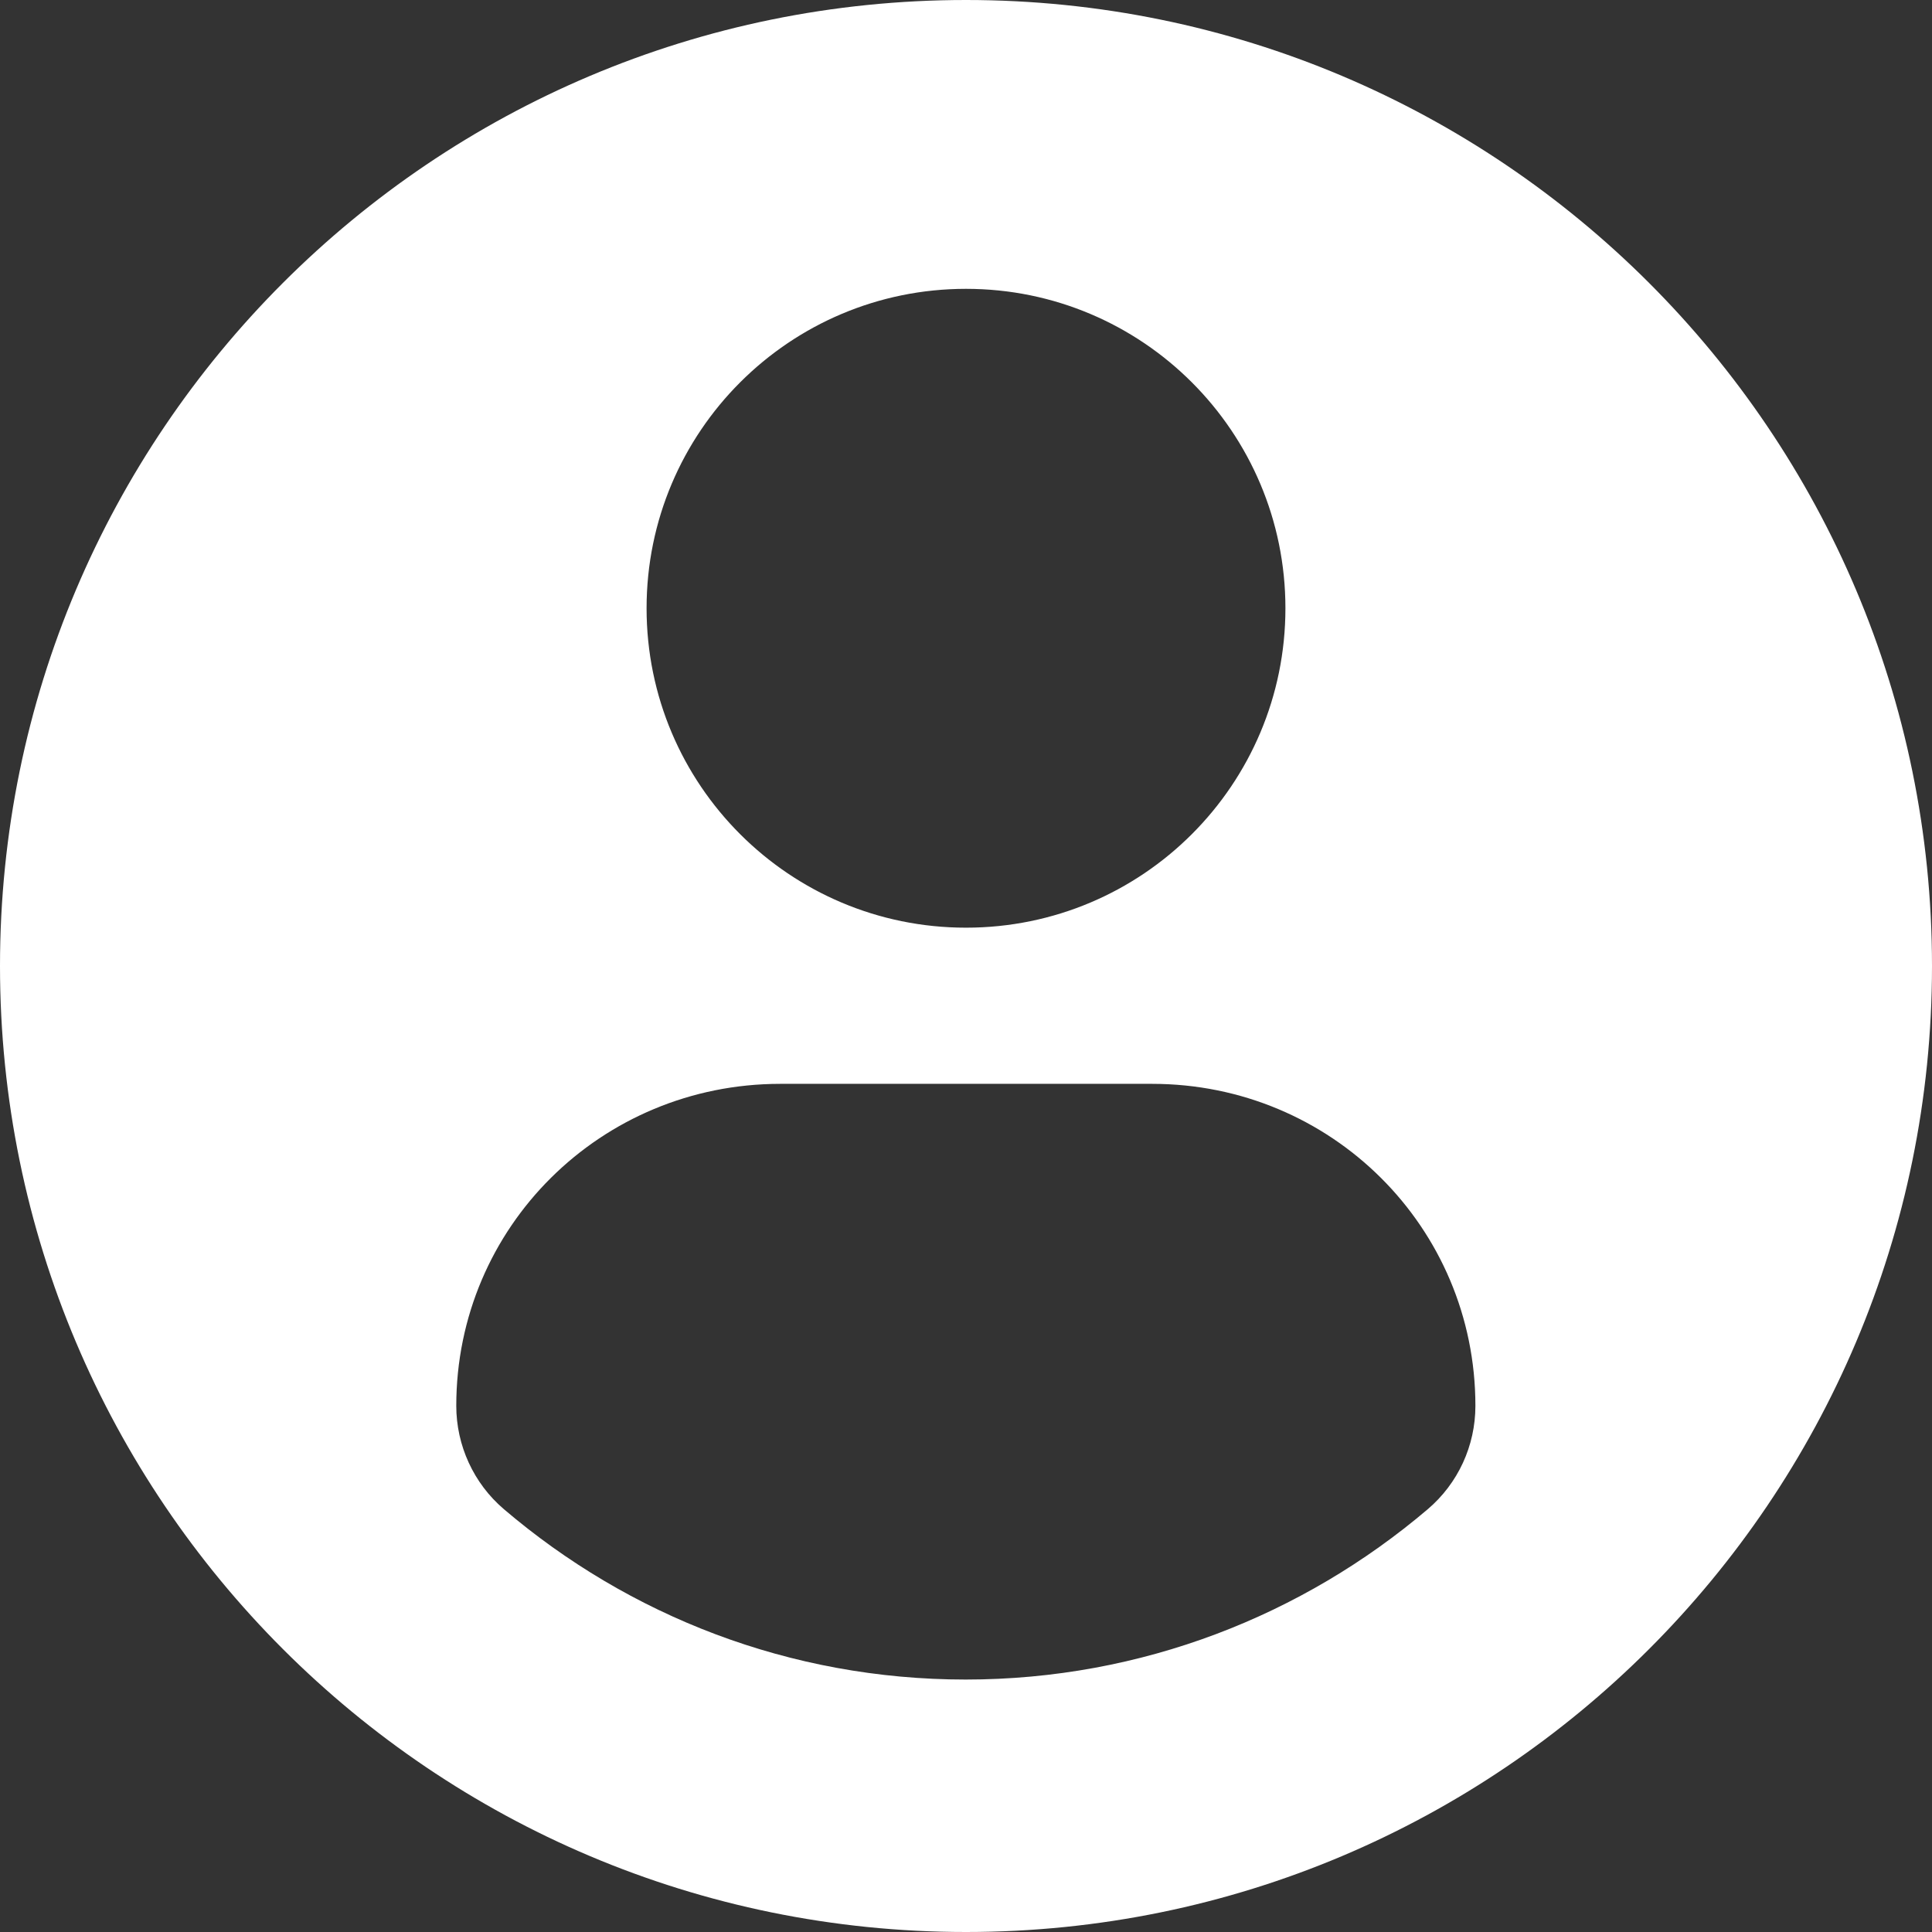 <svg xmlns="http://www.w3.org/2000/svg" xmlns:xlink="http://www.w3.org/1999/xlink" id="Layer_1" x="0px" y="0px" viewBox="0 0 60 60" style="enable-background:new 0 0 60 60;" xml:space="preserve"><rect x="0" y="0" width="60" height="60" fill="#333333" stroke="none"/><style type="text/css">	.st0{fill:url(#SVGID_1_);}	.st1{fill-rule:evenodd;clip-rule:evenodd;fill:url(#SVGID_00000012466017838018661680000010304092009465894832_);}	.st2{fill-rule:evenodd;clip-rule:evenodd;fill:url(#SVGID_00000016050866357464847730000017401660522872669844_);}	.st3{fill-rule:evenodd;clip-rule:evenodd;fill:url(#SVGID_00000134946185565828718720000000454240834061930392_);}	.st4{fill-rule:evenodd;clip-rule:evenodd;fill:url(#SVGID_00000084528702318426401130000018300180570694987420_);}	.st5{fill:url(#SVGID_00000016034969299460249190000002283970207856453039_);}	.st6{fill:url(#SVGID_00000137830019869317433890000001242753349571048857_);}	.st7{fill:url(#SVGID_00000069383040201068770730000011377321470226813874_);}	.st8{fill:url(#SVGID_00000121265313133929596910000016578623079864310460_);}	.st9{fill:url(#SVGID_00000173138389480195801600000008611179788321916295_);}	.st10{fill:url(#SVGID_00000080183728222519066150000008094794773121166470_);}	.st11{fill:url(#SVGID_00000027562970325855392540000002838803228717760900_);}	.st12{fill:url(#SVGID_00000151501589841457387080000010650868736410939558_);}	.st13{fill:url(#SVGID_00000034774663397573048840000002837630591214552979_);}	.st14{fill:url(#SVGID_00000008847908946466671010000009581928045805784220_);}	.st15{fill:url(#SVGID_00000015330687455322894260000018394940226293197502_);}	.st16{fill:url(#SVGID_00000154427406323878914700000004757377281004319666_);}	.st17{fill:url(#SVGID_00000175291761857794324170000009816669857103862179_);}	.st18{fill:url(#SVGID_00000072282313759795543460000002191107083222158226_);}	.st19{fill:url(#SVGID_00000065778960929033030920000015884828461735513485_);}	.st20{fill:url(#SVGID_00000046324964027682258800000016350682999221168306_);}	.st21{fill:url(#SVGID_00000086688769792392093530000000156518275946997912_);}	.st22{fill:url(#SVGID_00000153680866914052056670000013065029076080899480_);}	.st23{fill:url(#SVGID_00000106834814982216756620000004108904135704431791_);}	.st24{fill:url(#SVGID_00000108987588366766530990000007281708876375622319_);}	.st25{fill:url(#SVGID_00000161609222940338138720000013467810132189155757_);}	.st26{fill:url(#SVGID_00000024716937417889761870000004523915608442783130_);}	.st27{fill:url(#SVGID_00000026157650590923795970000017291464218702563238_);}	.st28{fill:url(#SVGID_00000043453655969964937320000000598502979224634043_);}	.st29{fill:url(#SVGID_00000083063734931157723510000011326460367927744929_);}	.st30{fill:url(#SVGID_00000016069134688358323450000002506456785714689420_);}	.st31{fill:url(#SVGID_00000139990374716527471660000005213012332849149060_);}	.st32{fill:url(#SVGID_00000023974239935729319870000017876117476737974963_);}	.st33{fill:url(#SVGID_00000075141586386744971880000000878788917192508839_);}	.st34{fill:url(#SVGID_00000128485225817392713070000016749474310213113499_);}	.st35{fill:url(#SVGID_00000142857280681051455430000018006906734607533986_);}	.st36{fill:url(#SVGID_00000048488032130906028610000014232181465103057065_);}	.st37{fill:#FFFFFF;}</style><linearGradient id="SVGID_1_" gradientUnits="userSpaceOnUse" x1="-311.647" y1="171.294" x2="-311.647" y2="230.928">	<stop offset="0" style="stop-color:#DCB66C"></stop>	<stop offset="0.04" style="stop-color:#D9AC5A"></stop>	<stop offset="0.092" style="stop-color:#D5A248"></stop>	<stop offset="0.13" style="stop-color:#D49E42"></stop>	<stop offset="0.232" style="stop-color:#DCAD55"></stop>	<stop offset="0.587" style="stop-color:#F5DE93"></stop>	<stop offset="0.755" style="stop-color:#FFF1AB"></stop>	<stop offset="0.819" style="stop-color:#FEEFA7"></stop>	<stop offset="0.877" style="stop-color:#FBE99C"></stop>	<stop offset="0.932" style="stop-color:#F5DF8A"></stop>	<stop offset="0.986" style="stop-color:#EDD170"></stop>	<stop offset="1" style="stop-color:#EBCC68"></stop></linearGradient><path class="st0" d="M-281.65,191.07v33.19c0,3.68-2.99,6.66-6.67,6.67h-11.11c-2.45,0-4.44-1.99-4.44-4.44v-12.22 c0-1.23-0.99-2.22-2.22-2.22h-11.11c-1.23,0-2.22,0.99-2.22,2.22v12.22c0,2.45-1.99,4.44-4.44,4.44h-11.11 c-3.68,0-6.66-2.99-6.67-6.67v-33.19c0-1.56,0.82-3.01,2.16-3.81l25.56-15.33c1.41-0.84,3.17-0.84,4.57,0l25.56,15.33 C-282.47,188.07-281.65,189.51-281.65,191.07z"></path><g>			<linearGradient id="SVGID_00000139991437823011549920000011075675568010749858_" gradientUnits="userSpaceOnUse" x1="-223.478" y1="176.635" x2="-223.478" y2="230.928">		<stop offset="0" style="stop-color:#DCB66C"></stop>		<stop offset="0.04" style="stop-color:#D9AC5A"></stop>		<stop offset="0.092" style="stop-color:#D5A248"></stop>		<stop offset="0.13" style="stop-color:#D49E42"></stop>		<stop offset="0.232" style="stop-color:#DCAD55"></stop>		<stop offset="0.587" style="stop-color:#F5DE93"></stop>		<stop offset="0.755" style="stop-color:#FFF1AB"></stop>		<stop offset="0.819" style="stop-color:#FEEFA7"></stop>		<stop offset="0.877" style="stop-color:#FBE99C"></stop>		<stop offset="0.932" style="stop-color:#F5DF8A"></stop>		<stop offset="0.986" style="stop-color:#EDD170"></stop>		<stop offset="1" style="stop-color:#EBCC68"></stop>	</linearGradient>	<path style="fill-rule:evenodd;clip-rule:evenodd;fill:url(#SVGID_00000139991437823011549920000011075675568010749858_);" d="  M-207.63,180.26L-207.63,180.26c-0.43-1.59-1.62-2.85-3.18-3.37c-1.56-0.52-3.27-0.22-4.57,0.8c-6.47,5.09-18.95,14.89-20.91,16.44  c-1.02,0.27-4.29,1.15-7.04,1.89c-1.53,0.41-2.84,1.41-3.63,2.78c-0.79,1.37-1.01,3.01-0.6,4.54c0.64,2.39,1.44,5.38,2.08,7.78  c0.41,1.53,1.41,2.84,2.78,3.63c1.37,0.79,3,1.01,4.54,0.6c0.1-0.03,0.19-0.05,0.29-0.08c1.09,2.74,3.58,9,5.02,12.6  c0.92,2.3,3.4,3.55,5.79,2.91c2.68-0.72,4.27-3.47,3.55-6.15l-0.89-3.31c2.57-1.11,4.3-3.53,4.58-6.24  c5.19,0.74,11.02,1.58,15.02,2.16c1.63,0.23,3.26-0.37,4.35-1.6c1.09-1.23,1.49-2.92,1.07-4.51  C-201.44,203.34-205.54,188.03-207.63,180.26z M-225.25,218.1l-1.06-3.96l3.27,0.47C-223.14,216.05-223.97,217.37-225.25,218.1z"></path>			<linearGradient id="SVGID_00000002343533164785140320000001056939811690771628_" gradientUnits="userSpaceOnUse" x1="-193.392" y1="191.072" x2="-193.392" y2="196.024">		<stop offset="0" style="stop-color:#DCB66C"></stop>		<stop offset="0.04" style="stop-color:#D9AC5A"></stop>		<stop offset="0.092" style="stop-color:#D5A248"></stop>		<stop offset="0.13" style="stop-color:#D49E42"></stop>		<stop offset="0.232" style="stop-color:#DCAD55"></stop>		<stop offset="0.587" style="stop-color:#F5DE93"></stop>		<stop offset="0.755" style="stop-color:#FFF1AB"></stop>		<stop offset="0.819" style="stop-color:#FEEFA7"></stop>		<stop offset="0.877" style="stop-color:#FBE99C"></stop>		<stop offset="0.932" style="stop-color:#F5DF8A"></stop>		<stop offset="0.986" style="stop-color:#EDD170"></stop>		<stop offset="1" style="stop-color:#EBCC68"></stop>	</linearGradient>	<path style="fill-rule:evenodd;clip-rule:evenodd;fill:url(#SVGID_00000002343533164785140320000001056939811690771628_);" d="  M-196.12,195.97l6.3-1.69c0.87-0.23,1.39-1.13,1.15-2c-0.23-0.87-1.13-1.38-2-1.15l-6.31,1.69c-0.87,0.23-1.38,1.13-1.15,2  C-197.89,195.69-196.99,196.2-196.12,195.97z"></path>			<linearGradient id="SVGID_00000018945411488052837070000003571041034544503187_" gradientUnits="userSpaceOnUse" x1="-198.65" y1="178.965" x2="-198.65" y2="186.108">		<stop offset="0" style="stop-color:#DCB66C"></stop>		<stop offset="0.04" style="stop-color:#D9AC5A"></stop>		<stop offset="0.092" style="stop-color:#D5A248"></stop>		<stop offset="0.13" style="stop-color:#D49E42"></stop>		<stop offset="0.232" style="stop-color:#DCAD55"></stop>		<stop offset="0.587" style="stop-color:#F5DE93"></stop>		<stop offset="0.755" style="stop-color:#FFF1AB"></stop>		<stop offset="0.819" style="stop-color:#FEEFA7"></stop>		<stop offset="0.877" style="stop-color:#FBE99C"></stop>		<stop offset="0.932" style="stop-color:#F5DF8A"></stop>		<stop offset="0.986" style="stop-color:#EDD170"></stop>		<stop offset="1" style="stop-color:#EBCC68"></stop>	</linearGradient>	<path style="fill-rule:evenodd;clip-rule:evenodd;fill:url(#SVGID_00000018945411488052837070000003571041034544503187_);" d="  M-200.31,185.79l5.25-3.88c0.72-0.53,0.88-1.56,0.34-2.28c-0.53-0.72-1.56-0.88-2.28-0.34l0,0l-5.25,3.88  c-0.72,0.53-0.88,1.56-0.34,2.28C-202.05,186.17-201.03,186.32-200.31,185.79z"></path>			<linearGradient id="SVGID_00000155865352382162334440000009942190858813060014_" gradientUnits="userSpaceOnUse" x1="-192.632" y1="203.665" x2="-192.632" y2="207.767">		<stop offset="0" style="stop-color:#DCB66C"></stop>		<stop offset="0.04" style="stop-color:#D9AC5A"></stop>		<stop offset="0.092" style="stop-color:#D5A248"></stop>		<stop offset="0.13" style="stop-color:#D49E42"></stop>		<stop offset="0.232" style="stop-color:#DCAD55"></stop>		<stop offset="0.587" style="stop-color:#F5DE93"></stop>		<stop offset="0.755" style="stop-color:#FFF1AB"></stop>		<stop offset="0.819" style="stop-color:#FEEFA7"></stop>		<stop offset="0.877" style="stop-color:#FBE99C"></stop>		<stop offset="0.932" style="stop-color:#F5DF8A"></stop>		<stop offset="0.986" style="stop-color:#EDD170"></stop>		<stop offset="1" style="stop-color:#EBCC68"></stop>	</linearGradient>	<path style="fill-rule:evenodd;clip-rule:evenodd;fill:url(#SVGID_00000155865352382162334440000009942190858813060014_);" d="  M-189.19,204.52L-189.19,204.52l-6.47-0.84c-0.89-0.12-1.71,0.52-1.83,1.41c-0.12,0.89,0.52,1.71,1.41,1.83l6.47,0.84  c0.89,0.12,1.71-0.52,1.83-1.41C-187.66,205.45-188.29,204.63-189.19,204.52z"></path></g><g>	<g>					<linearGradient id="SVGID_00000049202606665390520030000013226265043855805577_" gradientUnits="userSpaceOnUse" x1="-133.79" y1="171.111" x2="-133.79" y2="231.111">			<stop offset="0" style="stop-color:#DCB66C"></stop>			<stop offset="0.04" style="stop-color:#D9AC5A"></stop>			<stop offset="0.092" style="stop-color:#D5A248"></stop>			<stop offset="0.13" style="stop-color:#D49E42"></stop>			<stop offset="0.232" style="stop-color:#DCAD55"></stop>			<stop offset="0.587" style="stop-color:#F5DE93"></stop>			<stop offset="0.755" style="stop-color:#FFF1AB"></stop>			<stop offset="0.819" style="stop-color:#FEEFA7"></stop>			<stop offset="0.877" style="stop-color:#FBE99C"></stop>			<stop offset="0.932" style="stop-color:#F5DF8A"></stop>			<stop offset="0.986" style="stop-color:#EDD170"></stop>			<stop offset="1" style="stop-color:#EBCC68"></stop>		</linearGradient>		<path style="fill:url(#SVGID_00000049202606665390520030000013226265043855805577_);" d="M-133.79,171.11c-16.54,0-30,13.46-30,30   s13.46,30,30,30s30-13.46,30-30S-117.25,171.11-133.79,171.11z M-131.89,180.86l7.71-4.15c4.27,1.69,8,4.46,10.83,7.99l-1.84,8.48   l-5.88,2.88l-10.83-7.89V180.86z M-143.35,176.69l7.71,4.16v7.33l-10.82,7.89l-5.91-2.89l-1.84-8.54   C-151.36,181.12-147.62,178.37-143.35,176.69z M-155.43,215.94c-2.45-3.56-4.04-7.75-4.48-12.28l6.35-6.9l5.79,2.83l4.36,12.39   l-3.69,4.42L-155.43,215.94z M-127.1,226.46c-2.14,0.57-4.37,0.9-6.69,0.9c-2.8,0-5.49-0.45-8.02-1.26l-2.36-7.34l3.76-4.52h13.25   l3.69,4.37L-127.1,226.46z M-120.54,216.27l-3.63-4.29l4.42-12.38l5.76-2.82l6.31,6.89c-0.38,3.9-1.64,7.55-3.54,10.77   L-120.54,216.27z"></path>	</g></g><g>			<linearGradient id="SVGID_00000154421740668181543830000008394587102132360366_" gradientUnits="userSpaceOnUse" x1="-49.618" y1="204.862" x2="-49.618" y2="231.111">		<stop offset="0" style="stop-color:#DCB66C"></stop>		<stop offset="0.04" style="stop-color:#D9AC5A"></stop>		<stop offset="0.092" style="stop-color:#D5A248"></stop>		<stop offset="0.13" style="stop-color:#D49E42"></stop>		<stop offset="0.232" style="stop-color:#DCAD55"></stop>		<stop offset="0.587" style="stop-color:#F5DE93"></stop>		<stop offset="0.755" style="stop-color:#FFF1AB"></stop>		<stop offset="0.819" style="stop-color:#FEEFA7"></stop>		<stop offset="0.877" style="stop-color:#FBE99C"></stop>		<stop offset="0.932" style="stop-color:#F5DF8A"></stop>		<stop offset="0.986" style="stop-color:#EDD170"></stop>		<stop offset="1" style="stop-color:#EBCC68"></stop>	</linearGradient>	<path style="fill:url(#SVGID_00000154421740668181543830000008394587102132360366_);" d="M-48.52,205.43  c-0.7-0.77-1.92-0.76-2.62,0.03l-10,11.37c-0.58,0.66-0.58,1.66,0,2.32l10,11.37c0.69,0.78,1.91,0.8,2.62,0.03l10.4-11.37  c0.61-0.67,0.61-1.7,0-2.37L-48.52,205.43z"></path>			<linearGradient id="SVGID_00000176745488550593290260000013987215722455535250_" gradientUnits="userSpaceOnUse" x1="-49.816" y1="171.111" x2="-49.816" y2="193.084">		<stop offset="0" style="stop-color:#DCB66C"></stop>		<stop offset="0.04" style="stop-color:#D9AC5A"></stop>		<stop offset="0.092" style="stop-color:#D5A248"></stop>		<stop offset="0.13" style="stop-color:#D49E42"></stop>		<stop offset="0.232" style="stop-color:#DCAD55"></stop>		<stop offset="0.587" style="stop-color:#F5DE93"></stop>		<stop offset="0.755" style="stop-color:#FFF1AB"></stop>		<stop offset="0.819" style="stop-color:#FEEFA7"></stop>		<stop offset="0.877" style="stop-color:#FBE99C"></stop>		<stop offset="0.932" style="stop-color:#F5DF8A"></stop>		<stop offset="0.986" style="stop-color:#EDD170"></stop>		<stop offset="1" style="stop-color:#EBCC68"></stop>	</linearGradient>	<path style="fill:url(#SVGID_00000176745488550593290260000013987215722455535250_);" d="M-55.09,171.11  c-4.07,0-7.03,3.4-7.03,7.54c0,5.25,4.85,8.49,11.15,14c0.66,0.58,1.65,0.58,2.32,0c6.3-5.51,11.15-8.75,11.15-14  c0-4.14-2.96-7.54-7.03-7.54c-2.08,0-3.89,0.91-5.27,2.65C-51.2,172.02-53.01,171.11-55.09,171.11L-55.09,171.11z"></path>			<linearGradient id="SVGID_00000106106665208058124920000003880845629572764811_" gradientUnits="userSpaceOnUse" x1="-67.511" y1="185.642" x2="-67.511" y2="213.767">		<stop offset="0" style="stop-color:#DCB66C"></stop>		<stop offset="0.04" style="stop-color:#D9AC5A"></stop>		<stop offset="0.092" style="stop-color:#D5A248"></stop>		<stop offset="0.13" style="stop-color:#D49E42"></stop>		<stop offset="0.232" style="stop-color:#DCAD55"></stop>		<stop offset="0.587" style="stop-color:#F5DE93"></stop>		<stop offset="0.755" style="stop-color:#FFF1AB"></stop>		<stop offset="0.819" style="stop-color:#FEEFA7"></stop>		<stop offset="0.877" style="stop-color:#FBE99C"></stop>		<stop offset="0.932" style="stop-color:#F5DF8A"></stop>		<stop offset="0.986" style="stop-color:#EDD170"></stop>		<stop offset="1" style="stop-color:#EBCC68"></stop>	</linearGradient>	<path style="fill:url(#SVGID_00000106106665208058124920000003880845629572764811_);" d="M-62.24,206.74  c3.88,0,7.03-3.15,7.03-7.03c0-3.27-2.25-6.03-5.28-6.81c0.14-3.91-3.02-7.25-7.03-7.25c-4,0-7.17,3.35-7.03,7.25  c-3.03,0.78-5.28,3.54-5.28,6.81c0,3.88,3.15,7.03,7.03,7.03c1.28,0,2.48-0.35,3.52-0.95v4.46h-1.76c-0.97,0-1.76,0.79-1.76,1.76  s0.79,1.76,1.76,1.76H-64c0.97,0,1.76-0.79,1.76-1.76s-0.79-1.76-1.76-1.76h-1.76v-4.46C-64.72,206.39-63.52,206.74-62.24,206.74z"></path>			<linearGradient id="SVGID_00000083085196458789773470000017821593607866597044_" gradientUnits="userSpaceOnUse" x1="-32.121" y1="185.203" x2="-32.121" y2="213.767">		<stop offset="0" style="stop-color:#DCB66C"></stop>		<stop offset="0.04" style="stop-color:#D9AC5A"></stop>		<stop offset="0.092" style="stop-color:#D5A248"></stop>		<stop offset="0.13" style="stop-color:#D49E42"></stop>		<stop offset="0.232" style="stop-color:#DCAD55"></stop>		<stop offset="0.587" style="stop-color:#F5DE93"></stop>		<stop offset="0.755" style="stop-color:#FFF1AB"></stop>		<stop offset="0.819" style="stop-color:#FEEFA7"></stop>		<stop offset="0.877" style="stop-color:#FBE99C"></stop>		<stop offset="0.932" style="stop-color:#F5DF8A"></stop>		<stop offset="0.986" style="stop-color:#EDD170"></stop>		<stop offset="1" style="stop-color:#EBCC68"></stop>	</linearGradient>	<path style="fill:url(#SVGID_00000083085196458789773470000017821593607866597044_);" d="M-30.96,185.64  c-0.66-0.58-1.65-0.58-2.32,0c-6.3,5.51-11.15,8.75-11.15,14c0,4.14,2.96,7.54,7.03,7.54c1.29,0,2.47-0.35,3.52-1.03v4.11h-1.76  c-0.97,0-1.76,0.79-1.76,1.76s0.79,1.76,1.76,1.76h7.03c0.97,0,1.76-0.79,1.76-1.76s-0.79-1.76-1.76-1.76h-1.76v-4.11  c1.04,0.68,2.23,1.03,3.52,1.03c4.07,0,7.03-3.4,7.03-7.54C-19.82,194.39-24.66,191.15-30.96,185.64L-30.96,185.64z"></path></g><g>			<linearGradient id="SVGID_00000007429801413467359080000002634851591582864549_" gradientUnits="userSpaceOnUse" x1="39.256" y1="172.634" x2="39.256" y2="229.588">		<stop offset="0" style="stop-color:#DCB66C"></stop>		<stop offset="0.04" style="stop-color:#D9AC5A"></stop>		<stop offset="0.092" style="stop-color:#D5A248"></stop>		<stop offset="0.13" style="stop-color:#D49E42"></stop>		<stop offset="0.232" style="stop-color:#DCAD55"></stop>		<stop offset="0.587" style="stop-color:#F5DE93"></stop>		<stop offset="0.755" style="stop-color:#FFF1AB"></stop>		<stop offset="0.819" style="stop-color:#FEEFA7"></stop>		<stop offset="0.877" style="stop-color:#FBE99C"></stop>		<stop offset="0.932" style="stop-color:#F5DF8A"></stop>		<stop offset="0.986" style="stop-color:#EDD170"></stop>		<stop offset="1" style="stop-color:#EBCC68"></stop>	</linearGradient>	<path style="fill:url(#SVGID_00000007429801413467359080000002634851591582864549_);" d="M63.98,187.63h-4.76l-2.37-6.32  c-1.95-5.2-6.92-8.68-12.53-8.68H34.18c-5.56,0-10.56,3.44-12.53,8.68l-2.37,6.32h-4.76c-2.91,0-5.27,2.37-5.27,5.27v31.41  c0,2.91,2.37,5.27,5.27,5.27h49.45c2.91,0,5.27-2.37,5.27-5.27v-31.41C69.26,190,66.89,187.63,63.98,187.63z M50.74,195.13h8.78  c1.27,0,2.12,1.3,1.61,2.47l-7.01,15.95c-0.39,0.89-1.43,1.29-2.32,0.9c-0.89-0.39-1.29-1.43-0.9-2.32l5.93-13.49h-6.08  c-0.97,0-1.76-0.79-1.76-1.76S49.77,195.13,50.74,195.13L50.74,195.13z M45.01,181.72c0.1-1.01,1.04-1.75,2.09-1.55  c0.96,0.2,1.56,1.1,1.38,2.07c-0.2,0.95-1.09,1.56-2.07,1.38C45.48,183.42,44.92,182.57,45.01,181.72L45.01,181.72z M37.51,181.72  c0.1-1.01,1.03-1.75,2.09-1.55c0.95,0.2,1.56,1.1,1.38,2.07c-0.2,0.95-1.1,1.56-2.07,1.38C37.98,183.42,37.42,182.57,37.51,181.72  L37.51,181.72z M34.8,195.13h8.78c1.27,0,2.12,1.3,1.61,2.47l-7.01,15.95c-0.39,0.89-1.43,1.29-2.32,0.9  c-0.89-0.39-1.29-1.43-0.9-2.32l5.93-13.49H34.8c-0.97,0-1.76-0.79-1.76-1.76S33.83,195.13,34.8,195.13L34.8,195.13z M30.01,181.72  c0.11-1.03,1.05-1.75,2.09-1.55c0.99,0.21,1.57,1.15,1.38,2.07c-0.17,0.9-1.05,1.57-2.07,1.38  C30.48,183.42,29.92,182.57,30.01,181.72z M18.87,195.13h8.78c1.27,0,2.12,1.3,1.61,2.47l-7.01,15.95  c-0.39,0.89-1.43,1.29-2.32,0.9c-0.89-0.39-1.29-1.43-0.9-2.32l5.93-13.49h-6.08c-0.97,0-1.76-0.79-1.76-1.76  S17.89,195.13,18.87,195.13L18.87,195.13z M59.88,222.09H18.63c-0.97,0-1.76-0.79-1.76-1.76s0.79-1.76,1.76-1.76h41.25  c0.97,0,1.76,0.79,1.76,1.76S60.85,222.09,59.88,222.09z"></path></g><g>			<linearGradient id="SVGID_00000170976729661016395790000007420451527630345873_" gradientUnits="userSpaceOnUse" x1="124.118" y1="173.692" x2="124.118" y2="228.53">		<stop offset="0" style="stop-color:#DCB66C"></stop>		<stop offset="0.04" style="stop-color:#D9AC5A"></stop>		<stop offset="0.092" style="stop-color:#D5A248"></stop>		<stop offset="0.13" style="stop-color:#D49E42"></stop>		<stop offset="0.232" style="stop-color:#DCAD55"></stop>		<stop offset="0.587" style="stop-color:#F5DE93"></stop>		<stop offset="0.755" style="stop-color:#FFF1AB"></stop>		<stop offset="0.819" style="stop-color:#FEEFA7"></stop>		<stop offset="0.877" style="stop-color:#FBE99C"></stop>		<stop offset="0.932" style="stop-color:#F5DF8A"></stop>		<stop offset="0.986" style="stop-color:#EDD170"></stop>		<stop offset="1" style="stop-color:#EBCC68"></stop>	</linearGradient>	<path style="fill:url(#SVGID_00000170976729661016395790000007420451527630345873_);" d="M153.61,223.78  c-4.56-2.04-2.7-3.45-2.7-3.45c1.21-0.28,1.12-1.3,1.12-1.3c-1.49-0.84-1.96-5.3-1.96-5.3c-0.93-2.42-4.84-4.1-4.84-4.1  c-3.54-1.77-2.89,0.1-2.89,0.1c3.07,2.98,1.49,4.75,1.49,4.75l-0.84,6.98c-0.37,3.63-2.05,3.91-2.05,3.91  c-1.77,0-1.4-2.51-1.4-2.51c0-1.96,1.87-1.77,1.87-1.77c-0.28-1.3,0.65-1.96,0.65-1.96l-0.28-5.3c-1.58-1.96-4.75-6.24-4.75-6.24  c-0.65-1.68-1.86-0.75-1.86-0.75c-6.05,3.91-16.85,1.03-16.85,1.03c0,2.98-1.68,5.21-1.68,5.21c-1.68,3.45-0.09,5.4-0.09,5.4  l6.89,5.3c2.14,1.86,1.39,3.35,1.39,3.35h-2.7c-2.23,0-0.75-2.79-0.75-2.79c-1.76-0.46-7.63-4.74-7.63-4.74  c-2.7-0.56-1.03-4.65-1.03-4.65c0-2.7-0.93-2.23-0.93-2.23c-0.37,1.3-2.7,4.37-2.7,4.37c-1.58,6.23,5.58,9.68,5.58,9.68  c1.59,1.12,0.94,1.77,0.94,1.77h-2.51c-1.87,0-1.03-1.77-1.03-1.77c-2.05-0.09-4.66-5.12-4.66-5.12c-4.38-3.63-2.05-5.31-2.05-5.31  c2.79-2.23,2.61-5.59,2.61-5.59c-5.87-5.68-4.37-11.45-4.37-11.45c-1.59-0.65-2.33,1.21-2.33,1.21c-1.58,12.1-6.89,12.2-6.89,12.2  c-2.23-16.66,9.87-15.37,9.87-15.37c2.6-3.9,7.62-4.88,11.86-4.92c-2.63-0.71-3.52-1.67-3.52-1.67c-2.58-1.96,0.67-5.48,0.67-5.48  c-0.43-0.17-0.81-0.51-0.81-0.51c-1.54-0.62,4.61-2.62,4.61-2.62c-0.54-1.07,10-2.9,10-2.9c-0.96-2.32,1.02-3.94,1.02-3.94  c4.34-2.74,6.25,1.9,6.25,1.9c1.54-0.34,1.4,0.67,1.14,0.95c-0.31,0.34-1.45,0.27-1.5,0.72c-0.06,0.59,0.6,1.83,0.31,2.35  c-0.1,0.18-0.6,0.34-0.6,0.34c-0.25,0.88,0.02,1.29-0.22,1.32c-0.46,0.04-2.38,0.25-2.38,0.25c-0.09,0.89-3.52,4.76-3.52,4.76  c0.33,0.71,2.31,0.55,4.1,0.26c1.29-1.45,1.91-2.62,1.91-2.62c4.61-11.87,13.54-9.63,13.54-9.63l1.91-2.19l-0.37,3.35l1.96-2.98  l-0.84,3.82c1.87,2.7,1.3,5.59,1.3,5.59c2.32,7.45-0.28,7.45-0.28,7.45c-1.96,0.28-3.45-2.61-3.45-2.61  c-1.58-1.02-2.42-3.35-2.42-3.35c-2.33,1.96-0.46,11.27-0.46,11.27c1.39,3.54-1.59,7.82-1.59,7.82s-1.02,0.28,0.38,0.46  c1.4,0.19,5.77,4.47,5.77,4.47c4.75,1.96,4.75,11.45,4.75,11.45C154.63,224.06,153.61,223.78,153.61,223.78z"></path></g><linearGradient id="SVGID_00000085929273478147560710000017181513560716674469_" gradientUnits="userSpaceOnUse" x1="208.98" y1="181.693" x2="208.98" y2="225.638">	<stop offset="0" style="stop-color:#DCB66C"></stop>	<stop offset="0.04" style="stop-color:#D9AC5A"></stop>	<stop offset="0.092" style="stop-color:#D5A248"></stop>	<stop offset="0.13" style="stop-color:#D49E42"></stop>	<stop offset="0.232" style="stop-color:#DCAD55"></stop>	<stop offset="0.587" style="stop-color:#F5DE93"></stop>	<stop offset="0.755" style="stop-color:#FFF1AB"></stop>	<stop offset="0.819" style="stop-color:#FEEFA7"></stop>	<stop offset="0.877" style="stop-color:#FBE99C"></stop>	<stop offset="0.932" style="stop-color:#F5DF8A"></stop>	<stop offset="0.986" style="stop-color:#EDD170"></stop>	<stop offset="1" style="stop-color:#EBCC68"></stop></linearGradient><path style="fill:url(#SVGID_00000085929273478147560710000017181513560716674469_);" d="M227.75,201.32 c2.01,0.05,3.6,1.73,3.55,3.74c-0.05,2.01-1.73,3.6-3.74,3.55c-2.01-0.05-3.6-1.73-3.55-3.74 C224.06,202.86,225.73,201.27,227.75,201.32z M194.47,192.32c1.31,0,2.23,0.93,2.23,2.08v3.48h3.48c1.15,0,2.07,0.93,2.07,2.23 c0,1.3-0.93,2.23-2.07,2.23h-3.48v3.49c0,1.15-0.93,2.07-2.23,2.07c-1.31,0-2.23-0.93-2.23-2.07v-3.49h-3.48 c-1.15,0-2.07-0.93-2.07-2.23c0-1.31,0.93-2.23,2.07-2.23h3.48v-3.48C192.24,193.24,193.16,192.32,194.47,192.32L194.47,192.32z  M221.68,191.61c2.01,0.05,3.6,1.73,3.55,3.74c-0.05,2.01-1.73,3.6-3.74,3.55c-2.01-0.05-3.6-1.73-3.55-3.74 C218,193.14,219.67,191.55,221.68,191.61L221.68,191.61z M193.79,181.69c-7.43,0-11.45,4.67-12.08,10.4l-2.68,24.49 c-0.62,5.72,4.31,9.06,8.05,9.06c7.35,0,13.31-11.98,17.29-11.98h9.19c3.98,0,9.93,11.98,17.29,11.98c3.74,0,8.81-3.35,8.05-9.06 l-2.68-24.49c-0.77-5.71-4.64-10.4-12.07-10.4c-5.46,0-6.64,2.97-12.68,2.97h-4.98C200.43,184.66,199.25,181.69,193.79,181.69 L193.79,181.69z"></path><g>			<linearGradient id="SVGID_00000181770165534023099060000010633056881787353493_" gradientUnits="userSpaceOnUse" x1="293.841" y1="179.338" x2="293.841" y2="232.094">		<stop offset="0" style="stop-color:#DCB66C"></stop>		<stop offset="0.04" style="stop-color:#D9AC5A"></stop>		<stop offset="0.092" style="stop-color:#D5A248"></stop>		<stop offset="0.13" style="stop-color:#D49E42"></stop>		<stop offset="0.232" style="stop-color:#DCAD55"></stop>		<stop offset="0.587" style="stop-color:#F5DE93"></stop>		<stop offset="0.755" style="stop-color:#FFF1AB"></stop>		<stop offset="0.819" style="stop-color:#FEEFA7"></stop>		<stop offset="0.877" style="stop-color:#FBE99C"></stop>		<stop offset="0.932" style="stop-color:#F5DF8A"></stop>		<stop offset="0.986" style="stop-color:#EDD170"></stop>		<stop offset="1" style="stop-color:#EBCC68"></stop>	</linearGradient>	<path style="fill:url(#SVGID_00000181770165534023099060000010633056881787353493_);" d="M263.84,179.34v6.88  c0,3.9,3.17,7.07,7.07,7.07h0.24v15.1c0,9.08,7.39,16.47,16.47,16.47h1.7v7.24h0.91c4.19,0,7.65-3.17,8.1-7.24h17.83  c4.24,0,7.69-3.45,7.69-7.69v-8.28c0-4.24-3.45-7.69-7.69-7.69H284.9c-2.59,0-4.7-2.11-4.7-4.7v-3.21h0.24  c3.9,0,7.07-3.17,7.07-7.07v-6.88h-5.67c-2.64,0-4.95,1.46-6.16,3.61c-1.21-2.15-3.52-3.61-6.16-3.61H263.84z M299.11,214.62h3.52  v3.52h-3.52V214.62z"></path></g><g>			<linearGradient id="SVGID_00000106126829032322565310000013980197842276407183_" gradientUnits="userSpaceOnUse" x1="399.895" y1="193.504" x2="399.895" y2="208.718">		<stop offset="0" style="stop-color:#DCB66C"></stop>		<stop offset="0.04" style="stop-color:#D9AC5A"></stop>		<stop offset="0.092" style="stop-color:#D5A248"></stop>		<stop offset="0.13" style="stop-color:#D49E42"></stop>		<stop offset="0.232" style="stop-color:#DCAD55"></stop>		<stop offset="0.587" style="stop-color:#F5DE93"></stop>		<stop offset="0.755" style="stop-color:#FFF1AB"></stop>		<stop offset="0.819" style="stop-color:#FEEFA7"></stop>		<stop offset="0.877" style="stop-color:#FBE99C"></stop>		<stop offset="0.932" style="stop-color:#F5DF8A"></stop>		<stop offset="0.986" style="stop-color:#EDD170"></stop>		<stop offset="1" style="stop-color:#EBCC68"></stop>	</linearGradient>	<path style="fill:url(#SVGID_00000106126829032322565310000013980197842276407183_);" d="M403.03,193.5  c-4.02,0.2-7.23,3.54-7.23,7.61c0,4.07,3.21,7.41,7.23,7.61c0.64-2.45,0.97-5,0.97-7.61C404,198.51,403.67,195.96,403.03,193.5  L403.03,193.5z"></path>			<linearGradient id="SVGID_00000124871553921061798150000003208737210714111651_" gradientUnits="userSpaceOnUse" x1="373.997" y1="171.111" x2="373.997" y2="179.314">		<stop offset="0" style="stop-color:#DCB66C"></stop>		<stop offset="0.04" style="stop-color:#D9AC5A"></stop>		<stop offset="0.092" style="stop-color:#D5A248"></stop>		<stop offset="0.13" style="stop-color:#D49E42"></stop>		<stop offset="0.232" style="stop-color:#DCAD55"></stop>		<stop offset="0.587" style="stop-color:#F5DE93"></stop>		<stop offset="0.755" style="stop-color:#FFF1AB"></stop>		<stop offset="0.819" style="stop-color:#FEEFA7"></stop>		<stop offset="0.877" style="stop-color:#FBE99C"></stop>		<stop offset="0.932" style="stop-color:#F5DF8A"></stop>		<stop offset="0.986" style="stop-color:#EDD170"></stop>		<stop offset="1" style="stop-color:#EBCC68"></stop>	</linearGradient>	<path style="fill:url(#SVGID_00000124871553921061798150000003208737210714111651_);" d="M374,179.31c4.07,0,7.41-3.21,7.61-7.23  c-2.45-0.64-5-0.97-7.61-0.97c-2.6,0-5.15,0.33-7.61,0.97C366.59,176.1,369.93,179.31,374,179.31z"></path>			<linearGradient id="SVGID_00000062904590939613970950000012854786349759870394_" gradientUnits="userSpaceOnUse" x1="348.098" y1="193.504" x2="348.098" y2="208.718">		<stop offset="0" style="stop-color:#DCB66C"></stop>		<stop offset="0.04" style="stop-color:#D9AC5A"></stop>		<stop offset="0.092" style="stop-color:#D5A248"></stop>		<stop offset="0.13" style="stop-color:#D49E42"></stop>		<stop offset="0.232" style="stop-color:#DCAD55"></stop>		<stop offset="0.587" style="stop-color:#F5DE93"></stop>		<stop offset="0.755" style="stop-color:#FFF1AB"></stop>		<stop offset="0.819" style="stop-color:#FEEFA7"></stop>		<stop offset="0.877" style="stop-color:#FBE99C"></stop>		<stop offset="0.932" style="stop-color:#F5DF8A"></stop>		<stop offset="0.986" style="stop-color:#EDD170"></stop>		<stop offset="1" style="stop-color:#EBCC68"></stop>	</linearGradient>	<path style="fill:url(#SVGID_00000062904590939613970950000012854786349759870394_);" d="M352.2,201.11c0-4.07-3.21-7.41-7.23-7.61  c-0.64,2.45-0.97,5-0.97,7.61c0,2.6,0.33,5.15,0.97,7.61C348.99,208.52,352.2,205.18,352.2,201.11z"></path>			<linearGradient id="SVGID_00000074425737016311046600000001124912652302713739_" gradientUnits="userSpaceOnUse" x1="373.997" y1="222.908" x2="373.997" y2="231.111">		<stop offset="0" style="stop-color:#DCB66C"></stop>		<stop offset="0.04" style="stop-color:#D9AC5A"></stop>		<stop offset="0.092" style="stop-color:#D5A248"></stop>		<stop offset="0.13" style="stop-color:#D49E42"></stop>		<stop offset="0.232" style="stop-color:#DCAD55"></stop>		<stop offset="0.587" style="stop-color:#F5DE93"></stop>		<stop offset="0.755" style="stop-color:#FFF1AB"></stop>		<stop offset="0.819" style="stop-color:#FEEFA7"></stop>		<stop offset="0.877" style="stop-color:#FBE99C"></stop>		<stop offset="0.932" style="stop-color:#F5DF8A"></stop>		<stop offset="0.986" style="stop-color:#EDD170"></stop>		<stop offset="1" style="stop-color:#EBCC68"></stop>	</linearGradient>	<path style="fill:url(#SVGID_00000074425737016311046600000001124912652302713739_);" d="M374,222.91c-4.07,0-7.41,3.21-7.61,7.23  c2.45,0.64,5,0.97,7.61,0.97c2.6,0,5.15-0.33,7.61-0.97C381.4,226.12,378.07,222.91,374,222.91z"></path>			<linearGradient id="SVGID_00000140009505424660162940000011136154225642602411_" gradientUnits="userSpaceOnUse" x1="373.997" y1="195.252" x2="373.997" y2="198.837">		<stop offset="0" style="stop-color:#DCB66C"></stop>		<stop offset="0.04" style="stop-color:#D9AC5A"></stop>		<stop offset="0.092" style="stop-color:#D5A248"></stop>		<stop offset="0.13" style="stop-color:#D49E42"></stop>		<stop offset="0.232" style="stop-color:#DCAD55"></stop>		<stop offset="0.587" style="stop-color:#F5DE93"></stop>		<stop offset="0.755" style="stop-color:#FFF1AB"></stop>		<stop offset="0.819" style="stop-color:#FEEFA7"></stop>		<stop offset="0.877" style="stop-color:#FBE99C"></stop>		<stop offset="0.932" style="stop-color:#F5DF8A"></stop>		<stop offset="0.986" style="stop-color:#EDD170"></stop>		<stop offset="1" style="stop-color:#EBCC68"></stop>	</linearGradient>	<path style="fill:url(#SVGID_00000140009505424660162940000011136154225642602411_);" d="M374,198.84c0.99,0,1.79-0.8,1.79-1.79  s-0.8-1.79-1.79-1.79c-0.99,0-1.79,0.8-1.79,1.79S373.01,198.84,374,198.84L374,198.84z"></path>			<linearGradient id="SVGID_00000169522542209939892650000010968067560361065655_" gradientUnits="userSpaceOnUse" x1="373.997" y1="201.181" x2="373.997" y2="206.97">		<stop offset="0" style="stop-color:#DCB66C"></stop>		<stop offset="0.04" style="stop-color:#D9AC5A"></stop>		<stop offset="0.092" style="stop-color:#D5A248"></stop>		<stop offset="0.13" style="stop-color:#D49E42"></stop>		<stop offset="0.232" style="stop-color:#DCAD55"></stop>		<stop offset="0.587" style="stop-color:#F5DE93"></stop>		<stop offset="0.755" style="stop-color:#FFF1AB"></stop>		<stop offset="0.819" style="stop-color:#FEEFA7"></stop>		<stop offset="0.877" style="stop-color:#FBE99C"></stop>		<stop offset="0.932" style="stop-color:#F5DF8A"></stop>		<stop offset="0.986" style="stop-color:#EDD170"></stop>		<stop offset="1" style="stop-color:#EBCC68"></stop>	</linearGradient>	<path style="fill:url(#SVGID_00000169522542209939892650000010968067560361065655_);" d="M374,201.18c-1.6,0-2.89,1.3-2.89,2.89  c0,1.6,1.3,2.89,2.89,2.89c1.6,0,2.89-1.3,2.89-2.89C376.89,202.48,375.59,201.18,374,201.18L374,201.18z"></path>			<linearGradient id="SVGID_00000093890052998728514890000011474668993165951633_" gradientUnits="userSpaceOnUse" x1="373.997" y1="189.978" x2="373.997" y2="212.244">		<stop offset="0" style="stop-color:#DCB66C"></stop>		<stop offset="0.04" style="stop-color:#D9AC5A"></stop>		<stop offset="0.092" style="stop-color:#D5A248"></stop>		<stop offset="0.13" style="stop-color:#D49E42"></stop>		<stop offset="0.232" style="stop-color:#DCAD55"></stop>		<stop offset="0.587" style="stop-color:#F5DE93"></stop>		<stop offset="0.755" style="stop-color:#FFF1AB"></stop>		<stop offset="0.819" style="stop-color:#FEEFA7"></stop>		<stop offset="0.877" style="stop-color:#FBE99C"></stop>		<stop offset="0.932" style="stop-color:#F5DF8A"></stop>		<stop offset="0.986" style="stop-color:#EDD170"></stop>		<stop offset="1" style="stop-color:#EBCC68"></stop>	</linearGradient>	<path style="fill:url(#SVGID_00000093890052998728514890000011474668993165951633_);" d="M374,189.98  c-6.14,0-11.13,4.99-11.13,11.13c0,6.14,4.99,11.13,11.13,11.13c6.14,0,11.13-4.99,11.13-11.13  C385.13,194.97,380.14,189.98,374,189.98z M374,209.31c-2.89,0-5.24-2.35-5.24-5.24c0-1.75,0.86-3.3,2.18-4.25  c-0.67-0.74-1.08-1.71-1.08-2.78c0-2.28,1.86-4.14,4.14-4.14c2.28,0,4.14,1.86,4.14,4.14c0,1.07-0.41,2.05-1.08,2.78  c1.32,0.95,2.18,2.5,2.18,4.25C379.24,206.96,376.89,209.31,374,209.31z"></path>			<linearGradient id="SVGID_00000028316757132454269340000001160261754635500963_" gradientUnits="userSpaceOnUse" x1="373.997" y1="173.197" x2="373.997" y2="229.024">		<stop offset="0" style="stop-color:#DCB66C"></stop>		<stop offset="0.04" style="stop-color:#D9AC5A"></stop>		<stop offset="0.092" style="stop-color:#D5A248"></stop>		<stop offset="0.13" style="stop-color:#D49E42"></stop>		<stop offset="0.232" style="stop-color:#DCAD55"></stop>		<stop offset="0.587" style="stop-color:#F5DE93"></stop>		<stop offset="0.755" style="stop-color:#FFF1AB"></stop>		<stop offset="0.819" style="stop-color:#FEEFA7"></stop>		<stop offset="0.877" style="stop-color:#FBE99C"></stop>		<stop offset="0.932" style="stop-color:#F5DF8A"></stop>		<stop offset="0.986" style="stop-color:#EDD170"></stop>		<stop offset="1" style="stop-color:#EBCC68"></stop>	</linearGradient>	<path style="fill:url(#SVGID_00000028316757132454269340000001160261754635500963_);" d="M392.28,201.11  c0-5.63,4.2-10.3,9.63-11.03c-1.49-3.77-3.75-7.23-6.7-10.18c-2.95-2.95-6.41-5.21-10.18-6.7c-0.73,5.43-5.4,9.63-11.03,9.63  c-5.63,0-10.3-4.2-11.03-9.63c-3.77,1.49-7.23,3.75-10.18,6.7c-2.95,2.95-5.21,6.41-6.7,10.18c5.43,0.74,9.63,5.4,9.63,11.03  s-4.2,10.3-9.63,11.03c1.49,3.77,3.75,7.23,6.7,10.18c2.95,2.95,6.41,5.21,10.18,6.7c0.73-5.43,5.4-9.63,11.03-9.63  c5.63,0,10.3,4.2,11.03,9.63c3.77-1.49,7.23-3.75,10.18-6.7c2.95-2.95,5.21-6.41,6.7-10.18  C396.48,211.41,392.28,206.74,392.28,201.11z M374,215.76c-8.08,0-14.65-6.57-14.65-14.65s6.57-14.65,14.65-14.65  s14.65,6.57,14.65,14.65S382.07,215.76,374,215.76z"></path></g><g>			<linearGradient id="SVGID_00000093170799333839652920000006099672387409388465_" gradientUnits="userSpaceOnUse" x1="453.948" y1="167.044" x2="453.948" y2="227.044">		<stop offset="0" style="stop-color:#DCB66C"></stop>		<stop offset="0.04" style="stop-color:#D9AC5A"></stop>		<stop offset="0.092" style="stop-color:#D5A248"></stop>		<stop offset="0.13" style="stop-color:#D49E42"></stop>		<stop offset="0.232" style="stop-color:#DCAD55"></stop>		<stop offset="0.587" style="stop-color:#F5DE93"></stop>		<stop offset="0.755" style="stop-color:#FFF1AB"></stop>		<stop offset="0.819" style="stop-color:#FEEFA7"></stop>		<stop offset="0.877" style="stop-color:#FBE99C"></stop>		<stop offset="0.932" style="stop-color:#F5DF8A"></stop>		<stop offset="0.986" style="stop-color:#EDD170"></stop>		<stop offset="1" style="stop-color:#EBCC68"></stop>	</linearGradient>	<path style="fill:url(#SVGID_00000093170799333839652920000006099672387409388465_);" d="M477.08,188.13  c-2.86-2.86-6.3-4.78-9.94-5.81l5.37-5.37l-9.92-9.92l-38.43,38.43l9.92,9.91l4.95-4.95c1.02,3.64,2.95,7.08,5.81,9.94  c8.89,8.89,23.36,8.89,32.25,0C485.97,211.49,485.97,197.02,477.08,188.13z M465.29,200.17c0.64-0.18,1.29-0.18,1.95-0.01  c0.66,0.17,1.25,0.51,1.76,1.02c0.61,0.61,0.99,1.36,1.13,2.24c0.15,0.88,0.03,1.79-0.38,2.74c-0.15,0.34-0.36,0.71-0.62,1.1  l2.06,2.05l-1.95,1.95l-1.89-1.9c-0.05,0.05-0.09,0.1-0.14,0.14l-1.11,1.11l1.9,1.9l-1.95,1.95l-1.89-1.9l-2.98,2.98l-1.59-1.59  l0.45-0.45c0.31-0.31,0.48-0.53,0.54-0.69c0.05-0.16,0.05-0.31,0-0.45c-0.05-0.14-0.25-0.38-0.59-0.71l-6.43-6.42  c-0.34-0.34-0.58-0.54-0.72-0.59c-0.14-0.04-0.29-0.04-0.45,0c-0.16,0.05-0.39,0.23-0.7,0.54l-0.45,0.45l-1.6-1.59l2.98-2.98  l-1.89-1.89l1.95-1.95l1.89,1.9l1.25-1.25l-1.9-1.9l1.95-1.95l2.02,2.03c0.35-0.23,0.68-0.43,0.99-0.56  c0.81-0.34,1.58-0.45,2.33-0.32c0.75,0.13,1.38,0.46,1.9,0.99c0.38,0.38,0.66,0.82,0.84,1.32c0.18,0.5,0.25,1.04,0.2,1.61  c-0.04,0.57-0.23,1.19-0.56,1.86C464.27,200.56,464.84,200.3,465.29,200.17z M475.34,218.64c-7.94,7.95-20.82,7.95-28.77,0  c-2.91-2.91-4.74-6.48-5.52-10.23l2.6-2.6c0.35,3.91,2.02,7.73,5.01,10.73c6.79,6.79,17.79,6.79,24.58,0  c6.78-6.78,6.78-17.79,0-24.58c-3-3-6.82-4.67-10.73-5.02l2.6-2.6c3.75,0.78,7.32,2.61,10.23,5.52  C483.28,197.82,483.28,210.7,475.34,218.64z M461.09,201.61c-0.21,0.43-0.64,0.97-1.3,1.63l-1.26,1.26l-2.81-2.81l1.27-1.26  c0.74-0.74,1.29-1.21,1.67-1.4c0.38-0.19,0.76-0.26,1.12-0.19c0.37,0.06,0.7,0.24,1.01,0.55c0.28,0.29,0.47,0.63,0.53,1.01  C461.36,200.78,461.29,201.18,461.09,201.61z M463.34,203.43c0.44-0.2,0.86-0.26,1.25-0.18c0.4,0.08,0.76,0.29,1.11,0.63  c0.4,0.4,0.63,0.86,0.69,1.37c0.06,0.51-0.03,0.97-0.26,1.38c-0.24,0.41-0.59,0.87-1.08,1.36l-0.84,0.84  c-0.28,0.28-0.47,0.43-0.56,0.47c-0.09,0.04-0.19,0.03-0.3-0.02c-0.08-0.04-0.31-0.23-0.66-0.58l-2.5-2.49l1.49-1.49  C462.35,204.05,462.9,203.62,463.34,203.43z"></path></g><g>			<linearGradient id="SVGID_00000051351260976899519540000012898832177610714031_" gradientUnits="userSpaceOnUse" x1="533.9" y1="169.533" x2="533.9" y2="208.77">		<stop offset="0" style="stop-color:#DCB66C"></stop>		<stop offset="0.04" style="stop-color:#D9AC5A"></stop>		<stop offset="0.092" style="stop-color:#D5A248"></stop>		<stop offset="0.13" style="stop-color:#D49E42"></stop>		<stop offset="0.232" style="stop-color:#DCAD55"></stop>		<stop offset="0.587" style="stop-color:#F5DE93"></stop>		<stop offset="0.755" style="stop-color:#FFF1AB"></stop>		<stop offset="0.819" style="stop-color:#FEEFA7"></stop>		<stop offset="0.877" style="stop-color:#FBE99C"></stop>		<stop offset="0.932" style="stop-color:#F5DF8A"></stop>		<stop offset="0.986" style="stop-color:#EDD170"></stop>		<stop offset="1" style="stop-color:#EBCC68"></stop>	</linearGradient>	<path style="fill:url(#SVGID_00000051351260976899519540000012898832177610714031_);" d="M546.88,179.15  c-4.92-0.8-8.82-4.7-9.62-9.62h-6.73c-0.8,4.92-4.7,8.82-9.62,9.62v29.62h25.97V179.15z M544.7,198.95h-2.39  c-0.72,2.24-2.68,3.86-4.99,3.86v-3.75c0.83,0,1.54-0.91,1.54-1.98c0-1.08-0.7-1.99-1.54-1.99c-0.87,0-1.1,0.09-1.58,2.37  c-0.22,1.07-0.48,2.28-1.15,3.3c-0.62,0.93-1.83,2.05-4.09,2.05c-2.31,0-4.28-1.62-5-3.86h-2.39v-3.75h2.39  c0.72-2.25,2.69-3.86,5-3.86v3.75c-0.83,0-1.54,0.91-1.54,1.99c0,1.08,0.7,1.98,1.54,1.98c0.87,0,1.1-0.09,1.58-2.37  c0.22-1.07,0.48-2.28,1.15-3.3c0.62-0.94,1.83-2.05,4.1-2.05c2.31,0,4.28,1.62,4.99,3.86h2.39V198.95L544.7,198.95z"></path>			<linearGradient id="SVGID_00000020386706885209681610000005782964264397379519_" gradientUnits="userSpaceOnUse" x1="533.9" y1="196.732" x2="533.9" y2="224.556">		<stop offset="0" style="stop-color:#DCB66C"></stop>		<stop offset="0.04" style="stop-color:#D9AC5A"></stop>		<stop offset="0.092" style="stop-color:#D5A248"></stop>		<stop offset="0.13" style="stop-color:#D49E42"></stop>		<stop offset="0.232" style="stop-color:#DCAD55"></stop>		<stop offset="0.587" style="stop-color:#F5DE93"></stop>		<stop offset="0.755" style="stop-color:#FFF1AB"></stop>		<stop offset="0.819" style="stop-color:#FEEFA7"></stop>		<stop offset="0.877" style="stop-color:#FBE99C"></stop>		<stop offset="0.932" style="stop-color:#F5DF8A"></stop>		<stop offset="0.986" style="stop-color:#EDD170"></stop>		<stop offset="1" style="stop-color:#EBCC68"></stop>	</linearGradient>	<path style="fill:url(#SVGID_00000020386706885209681610000005782964264397379519_);" d="M553.34,196.73h-2.65h-0.06v12.04h3.78  v3.75h-41.03v-3.75h3.78v-12.04h-0.06h-1.76H503.9v27.82h60v-27.82H553.34z"></path>			<linearGradient id="SVGID_00000127753239702911263360000003148189686898544053_" gradientUnits="userSpaceOnUse" x1="523.811" y1="169.533" x2="523.811" y2="175.324">		<stop offset="0" style="stop-color:#DCB66C"></stop>		<stop offset="0.04" style="stop-color:#D9AC5A"></stop>		<stop offset="0.092" style="stop-color:#D5A248"></stop>		<stop offset="0.13" style="stop-color:#D49E42"></stop>		<stop offset="0.232" style="stop-color:#DCAD55"></stop>		<stop offset="0.587" style="stop-color:#F5DE93"></stop>		<stop offset="0.755" style="stop-color:#FFF1AB"></stop>		<stop offset="0.819" style="stop-color:#FEEFA7"></stop>		<stop offset="0.877" style="stop-color:#FBE99C"></stop>		<stop offset="0.932" style="stop-color:#F5DF8A"></stop>		<stop offset="0.986" style="stop-color:#EDD170"></stop>		<stop offset="1" style="stop-color:#EBCC68"></stop>	</linearGradient>	<path style="fill:url(#SVGID_00000127753239702911263360000003148189686898544053_);" d="M526.71,169.53h-5.79v5.79  C523.76,174.63,526.01,172.38,526.71,169.53z"></path>			<linearGradient id="SVGID_00000044161768977531980470000000309208998024464289_" gradientUnits="userSpaceOnUse" x1="543.987" y1="169.533" x2="543.987" y2="175.325">		<stop offset="0" style="stop-color:#DCB66C"></stop>		<stop offset="0.04" style="stop-color:#D9AC5A"></stop>		<stop offset="0.092" style="stop-color:#D5A248"></stop>		<stop offset="0.13" style="stop-color:#D49E42"></stop>		<stop offset="0.232" style="stop-color:#DCAD55"></stop>		<stop offset="0.587" style="stop-color:#F5DE93"></stop>		<stop offset="0.755" style="stop-color:#FFF1AB"></stop>		<stop offset="0.819" style="stop-color:#FEEFA7"></stop>		<stop offset="0.877" style="stop-color:#FBE99C"></stop>		<stop offset="0.932" style="stop-color:#F5DF8A"></stop>		<stop offset="0.986" style="stop-color:#EDD170"></stop>		<stop offset="1" style="stop-color:#EBCC68"></stop>	</linearGradient>	<path style="fill:url(#SVGID_00000044161768977531980470000000309208998024464289_);" d="M546.88,175.32v-5.79h-5.79  C541.79,172.38,544.03,174.63,546.88,175.32z"></path>			<linearGradient id="SVGID_00000060715372356579735630000014409947430486062229_" gradientUnits="userSpaceOnUse" x1="557.267" y1="171.115" x2="557.267" y2="190.707">		<stop offset="0" style="stop-color:#DCB66C"></stop>		<stop offset="0.04" style="stop-color:#D9AC5A"></stop>		<stop offset="0.092" style="stop-color:#D5A248"></stop>		<stop offset="0.13" style="stop-color:#D49E42"></stop>		<stop offset="0.232" style="stop-color:#DCAD55"></stop>		<stop offset="0.587" style="stop-color:#F5DE93"></stop>		<stop offset="0.755" style="stop-color:#FFF1AB"></stop>		<stop offset="0.819" style="stop-color:#FEEFA7"></stop>		<stop offset="0.877" style="stop-color:#FBE99C"></stop>		<stop offset="0.932" style="stop-color:#F5DF8A"></stop>		<stop offset="0.986" style="stop-color:#EDD170"></stop>		<stop offset="1" style="stop-color:#EBCC68"></stop>	</linearGradient>	<path style="fill:url(#SVGID_00000060715372356579735630000014409947430486062229_);" d="M563.38,184.6l-2.65-2.65l-1.59,1.59  v-12.42h-3.75v12.41l-1.58-1.58l-2.65,2.65l6.11,6.11L563.38,184.6z"></path>			<linearGradient id="SVGID_00000088101809384344595890000007238430176129669271_" gradientUnits="userSpaceOnUse" x1="510.533" y1="171.115" x2="510.533" y2="190.708">		<stop offset="0" style="stop-color:#DCB66C"></stop>		<stop offset="0.04" style="stop-color:#D9AC5A"></stop>		<stop offset="0.092" style="stop-color:#D5A248"></stop>		<stop offset="0.13" style="stop-color:#D49E42"></stop>		<stop offset="0.232" style="stop-color:#DCAD55"></stop>		<stop offset="0.587" style="stop-color:#F5DE93"></stop>		<stop offset="0.755" style="stop-color:#FFF1AB"></stop>		<stop offset="0.819" style="stop-color:#FEEFA7"></stop>		<stop offset="0.877" style="stop-color:#FBE99C"></stop>		<stop offset="0.932" style="stop-color:#F5DF8A"></stop>		<stop offset="0.986" style="stop-color:#EDD170"></stop>		<stop offset="1" style="stop-color:#EBCC68"></stop>	</linearGradient>	<path style="fill:url(#SVGID_00000088101809384344595890000007238430176129669271_);" d="M510.53,171.12l-6.11,6.11l2.65,2.65  l1.58-1.58v12.41h3.75v-12.41l1.58,1.58l2.65-2.65L510.53,171.12z"></path></g><g>			<linearGradient id="SVGID_00000081622845685851958160000001833298982190324612_" gradientUnits="userSpaceOnUse" x1="619.715" y1="169.485" x2="619.715" y2="180.735">		<stop offset="0" style="stop-color:#DCB66C"></stop>		<stop offset="0.04" style="stop-color:#D9AC5A"></stop>		<stop offset="0.092" style="stop-color:#D5A248"></stop>		<stop offset="0.13" style="stop-color:#D49E42"></stop>		<stop offset="0.232" style="stop-color:#DCAD55"></stop>		<stop offset="0.587" style="stop-color:#F5DE93"></stop>		<stop offset="0.755" style="stop-color:#FFF1AB"></stop>		<stop offset="0.819" style="stop-color:#FEEFA7"></stop>		<stop offset="0.877" style="stop-color:#FBE99C"></stop>		<stop offset="0.932" style="stop-color:#F5DF8A"></stop>		<stop offset="0.986" style="stop-color:#EDD170"></stop>		<stop offset="1" style="stop-color:#EBCC68"></stop>	</linearGradient>	<path style="fill:url(#SVGID_00000081622845685851958160000001833298982190324612_);" d="M609.69,180.74h20.04l4.33-3.46  c1.47-1.18,2.02-3.08,1.4-4.86s-2.24-2.93-4.12-2.93h-23.25c-1.88,0-3.5,1.15-4.12,2.93s-0.07,3.69,1.4,4.86L609.69,180.74z"></path>			<linearGradient id="SVGID_00000051370274531948925090000010333931538587479942_" gradientUnits="userSpaceOnUse" x1="619.715" y1="184.485" x2="619.715" y2="229.485">		<stop offset="0" style="stop-color:#DCB66C"></stop>		<stop offset="0.04" style="stop-color:#D9AC5A"></stop>		<stop offset="0.092" style="stop-color:#D5A248"></stop>		<stop offset="0.13" style="stop-color:#D49E42"></stop>		<stop offset="0.232" style="stop-color:#DCAD55"></stop>		<stop offset="0.587" style="stop-color:#F5DE93"></stop>		<stop offset="0.755" style="stop-color:#FFF1AB"></stop>		<stop offset="0.819" style="stop-color:#FEEFA7"></stop>		<stop offset="0.877" style="stop-color:#FBE99C"></stop>		<stop offset="0.932" style="stop-color:#F5DF8A"></stop>		<stop offset="0.986" style="stop-color:#EDD170"></stop>		<stop offset="1" style="stop-color:#EBCC68"></stop>	</linearGradient>	<path style="fill:url(#SVGID_00000051370274531948925090000010333931538587479942_);" d="M639.71,199.94l-1.65,1.65  c-1.05,1.07-2.47,1.65-3.97,1.65s-2.92-0.57-3.98-1.65c-2.2-2.2-2.2-5.75,0-7.95l4.12-4.12c-1.27-1.88-2.67-3.57-4.17-5.03h-20.7  c-6.85,6.7-12.15,18.48-12.15,28.12c0,8.4,4.45,16.88,14.38,16.88h16.88c8.47,0,13.75-6.47,13.75-16.88  C642.21,208.59,641.29,204.19,639.71,199.94z M618.76,205.11h1.9c2.92,0,5.3,2.38,5.3,5.3c0,2.62-1.9,4.8-4.38,5.23v1.97  c0,1.03-0.85,1.88-1.88,1.88c-1.03,0-1.88-0.85-1.88-1.88v-1.88h-2.5c-1.03,0-1.88-0.85-1.88-1.88c0-1.02,0.85-1.88,1.88-1.88h5.33  c0.85,0,1.55-0.7,1.55-1.55c0-0.88-0.7-1.58-1.55-1.58h-1.9c-2.92,0-5.3-2.38-5.3-5.3c0-2.62,1.9-4.8,4.38-5.23v-1.98  c0-1.02,0.85-1.88,1.88-1.88c1.02,0,1.88,0.85,1.88,1.88v1.88h2.5c1.02,0,1.88,0.85,1.88,1.88c0,1.03-0.85,1.88-1.88,1.88h-5.33  c-0.85,0-1.55,0.7-1.55,1.55C617.21,204.41,617.91,205.11,618.76,205.11L618.76,205.11z"></path>			<linearGradient id="SVGID_00000036213750928194991900000009001036415400112062_" gradientUnits="userSpaceOnUse" x1="643.465" y1="184.485" x2="643.465" y2="199.488">		<stop offset="0" style="stop-color:#DCB66C"></stop>		<stop offset="0.04" style="stop-color:#D9AC5A"></stop>		<stop offset="0.092" style="stop-color:#D5A248"></stop>		<stop offset="0.13" style="stop-color:#D49E42"></stop>		<stop offset="0.232" style="stop-color:#DCAD55"></stop>		<stop offset="0.587" style="stop-color:#F5DE93"></stop>		<stop offset="0.755" style="stop-color:#FFF1AB"></stop>		<stop offset="0.819" style="stop-color:#FEEFA7"></stop>		<stop offset="0.877" style="stop-color:#FBE99C"></stop>		<stop offset="0.932" style="stop-color:#F5DF8A"></stop>		<stop offset="0.986" style="stop-color:#EDD170"></stop>		<stop offset="1" style="stop-color:#EBCC68"></stop>	</linearGradient>	<path style="fill:url(#SVGID_00000036213750928194991900000009001036415400112062_);" d="M652.84,184.49h-6.25  c-0.76,0-1.44,0.46-1.73,1.16c-0.29,0.7-0.13,1.51,0.41,2.04l1.62,1.62l-2.43,2.24l-3.18-1.82c-0.73-0.42-1.66-0.29-2.26,0.3  l-6.25,6.25c-0.73,0.73-0.73,1.92,0,2.65c0.36,0.37,0.84,0.55,1.33,0.55c0.48,0,0.96-0.18,1.32-0.55l5.24-5.24l3.13,1.79  c0.71,0.41,1.6,0.3,2.2-0.25l3.55-3.28l1.97,1.97c0.36,0.36,0.84,0.55,1.33,0.55c0.24,0,0.48-0.05,0.72-0.14  c0.7-0.29,1.16-0.97,1.16-1.73v-6.25C654.71,185.33,653.87,184.49,652.84,184.49L652.84,184.49z"></path></g><g id="diamond">			<linearGradient id="SVGID_00000114042038934422543550000016709656833806968736_" gradientUnits="userSpaceOnUse" x1="705.133" y1="169.705" x2="705.133" y2="229.044">		<stop offset="0" style="stop-color:#DCB66C"></stop>		<stop offset="0.04" style="stop-color:#D9AC5A"></stop>		<stop offset="0.092" style="stop-color:#D5A248"></stop>		<stop offset="0.13" style="stop-color:#D49E42"></stop>		<stop offset="0.232" style="stop-color:#DCAD55"></stop>		<stop offset="0.587" style="stop-color:#F5DE93"></stop>		<stop offset="0.755" style="stop-color:#FFF1AB"></stop>		<stop offset="0.819" style="stop-color:#FEEFA7"></stop>		<stop offset="0.877" style="stop-color:#FBE99C"></stop>		<stop offset="0.932" style="stop-color:#F5DF8A"></stop>		<stop offset="0.986" style="stop-color:#EDD170"></stop>		<stop offset="1" style="stop-color:#EBCC68"></stop>	</linearGradient>	<path style="fill:url(#SVGID_00000114042038934422543550000016709656833806968736_);" d="M706.05,217.15  c0-9.11,7.39-16.5,16.51-16.5c3.17,0,6.28,0.92,8.95,2.64c0.02-1.22,0.03-2.53,0.03-3.93c0-7.24-0.25-11.75-0.73-16.43h0.07  c-0.55-5.32-4.08-9.86-9.1-11.7c-0.13-0.05-0.26-0.1-0.39-0.14c-0.97-0.33-1.98-0.55-3-0.65l-0.1-0.01  c-3.89-0.4-4.52-0.72-12.72-0.72s-9.53,0.32-13.42,0.73l-0.1,0.01c-1.07,0.11-2.13,0.35-3.14,0.7v-0.05  c-5.18,1.76-8.85,6.37-9.42,11.81c-0.49,4.69-0.74,9.21-0.74,16.46c0,7.25,0.25,11.77,0.74,16.46c0.69,6.59,5.9,11.8,12.49,12.49  l0.1,0.01c3.89,0.41,4.52,0.73,12.72,0.73c2.72,0,4.69-0.04,6.23-0.1C707.84,225.85,706.04,221.59,706.05,217.15L706.05,217.15z   M692.34,185.31h25.58c1.54,0,2.79,1.25,2.79,2.79c0,1.54-1.25,2.79-2.79,2.79h-25.58c-1.54,0-2.79-1.25-2.79-2.79  C689.55,186.56,690.8,185.31,692.34,185.31L692.34,185.31z M692.34,202.84c-1.54-0.03-2.77-1.31-2.73-2.85  c0.03-1.5,1.24-2.7,2.73-2.73h14.59c1.54-0.03,2.82,1.19,2.85,2.73c0.03,1.54-1.19,2.82-2.73,2.85c-0.04,0-0.08,0-0.11,0H692.34z"></path>			<linearGradient id="SVGID_00000167373638601445423780000018369768028196110490_" gradientUnits="userSpaceOnUse" x1="722.546" y1="204.596" x2="722.546" y2="229.705">		<stop offset="0" style="stop-color:#DCB66C"></stop>		<stop offset="0.04" style="stop-color:#D9AC5A"></stop>		<stop offset="0.092" style="stop-color:#D5A248"></stop>		<stop offset="0.13" style="stop-color:#D49E42"></stop>		<stop offset="0.232" style="stop-color:#DCAD55"></stop>		<stop offset="0.587" style="stop-color:#F5DE93"></stop>		<stop offset="0.755" style="stop-color:#FFF1AB"></stop>		<stop offset="0.819" style="stop-color:#FEEFA7"></stop>		<stop offset="0.877" style="stop-color:#FBE99C"></stop>		<stop offset="0.932" style="stop-color:#F5DF8A"></stop>		<stop offset="0.986" style="stop-color:#EDD170"></stop>		<stop offset="1" style="stop-color:#EBCC68"></stop>	</linearGradient>	<path style="fill:url(#SVGID_00000167373638601445423780000018369768028196110490_);" d="M722.55,204.6  c-6.93,0-12.55,5.62-12.55,12.55c0,6.93,5.62,12.55,12.55,12.55s12.55-5.62,12.55-12.55C735.1,210.22,729.48,204.6,722.55,204.6  C722.55,204.6,722.55,204.6,722.55,204.6z M727.52,218.99h-5.23c-0.83,0-1.49-0.67-1.49-1.49v-8.03c0-0.83,0.67-1.49,1.49-1.49  s1.49,0.67,1.49,1.49V216h3.73c0.83,0,1.49,0.67,1.49,1.49C729.02,218.32,728.35,218.99,727.52,218.99z"></path></g><g>			<linearGradient id="SVGID_00000123422626461651892830000005116843436091340928_" gradientUnits="userSpaceOnUse" x1="788.473" y1="166.772" x2="788.473" y2="226.772">		<stop offset="0" style="stop-color:#DCB66C"></stop>		<stop offset="0.04" style="stop-color:#D9AC5A"></stop>		<stop offset="0.092" style="stop-color:#D5A248"></stop>		<stop offset="0.13" style="stop-color:#D49E42"></stop>		<stop offset="0.232" style="stop-color:#DCAD55"></stop>		<stop offset="0.587" style="stop-color:#F5DE93"></stop>		<stop offset="0.755" style="stop-color:#FFF1AB"></stop>		<stop offset="0.819" style="stop-color:#FEEFA7"></stop>		<stop offset="0.877" style="stop-color:#FBE99C"></stop>		<stop offset="0.932" style="stop-color:#F5DF8A"></stop>		<stop offset="0.986" style="stop-color:#EDD170"></stop>		<stop offset="1" style="stop-color:#EBCC68"></stop>	</linearGradient>	<path style="fill:url(#SVGID_00000123422626461651892830000005116843436091340928_);" d="M817.82,185.7c0-2.55-0.5-5.03-1.49-7.37  c-0.95-2.25-2.32-4.28-4.05-6.01c-1.74-1.74-3.76-3.1-6.01-4.05c-2.33-0.99-4.82-1.49-7.37-1.49c-2.55,0-5.03,0.5-7.37,1.49  c-2.25,0.95-4.28,2.32-6.01,4.05c-1.74,1.74-3.1,3.76-4.05,6.01c-0.99,2.33-1.49,4.82-1.49,7.37c0,3.19,0.8,6.32,2.33,9.11  l-22.65,22.63c-0.52,0.52-0.69,1.32-0.37,2.07c0.06,0.16,0.17,0.3,0.29,0.42l5.07,5.07c0.12,0.12,0.27,0.22,0.42,0.29  c0.75,0.32,1.55,0.17,2.07-0.37l3.14-3.14l4.51,4.51c0.12,0.12,0.27,0.22,0.42,0.29c0.75,0.32,1.55,0.17,2.07-0.37l5-5  c0.12-0.12,0.22-0.27,0.29-0.42c0.32-0.75,0.17-1.55-0.37-2.07l-4.44-4.44l12-12.01c2.78,1.53,5.91,2.33,9.11,2.33  c2.55,0,5.03-0.5,7.37-1.49c2.25-0.95,4.28-2.32,6.01-4.05c1.74-1.74,3.1-3.76,4.05-6.01C817.32,190.73,817.82,188.25,817.82,185.7  z M805.53,192.33c-1.77,1.77-4.13,2.75-6.64,2.75c-2.5,0-4.87-0.98-6.64-2.75c-1.77-1.77-2.76-4.13-2.76-6.64  c0-2.51,0.98-4.87,2.75-6.64c1.77-1.77,4.13-2.75,6.64-2.75s4.87,0.98,6.64,2.75s2.75,4.13,2.75,6.64  C808.29,188.2,807.31,190.56,805.53,192.33z"></path></g><g>	<g>		<g>							<linearGradient id="SVGID_00000067935859397615752570000000410376888499161990_" gradientUnits="userSpaceOnUse" x1="889.344" y1="184.752" x2="889.344" y2="204.751">				<stop offset="0" style="stop-color:#DCB66C"></stop>				<stop offset="0.04" style="stop-color:#D9AC5A"></stop>				<stop offset="0.092" style="stop-color:#D5A248"></stop>				<stop offset="0.13" style="stop-color:#D49E42"></stop>				<stop offset="0.232" style="stop-color:#DCAD55"></stop>				<stop offset="0.587" style="stop-color:#F5DE93"></stop>				<stop offset="0.755" style="stop-color:#FFF1AB"></stop>				<stop offset="0.819" style="stop-color:#FEEFA7"></stop>				<stop offset="0.877" style="stop-color:#FBE99C"></stop>				<stop offset="0.932" style="stop-color:#F5DF8A"></stop>				<stop offset="0.986" style="stop-color:#EDD170"></stop>				<stop offset="1" style="stop-color:#EBCC68"></stop>			</linearGradient>			<path style="fill:url(#SVGID_00000067935859397615752570000000410376888499161990_);" d="M901.65,193.8    c-0.13-0.31-0.31-0.58-0.54-0.82l-7.5-7.5c-0.98-0.98-2.56-0.98-3.53,0c-0.98,0.98-0.98,2.56,0,3.53l3.23,3.23h-13.97    c-1.38,0-2.5,1.12-2.5,2.5c0,1.38,1.12,2.5,2.5,2.5h13.96l-3.23,3.23c-0.98,0.98-0.98,2.56,0,3.53c0.49,0.49,1.13,0.73,1.77,0.73    s1.28-0.24,1.77-0.73l7.5-7.5c0.23-0.23,0.41-0.51,0.54-0.82C901.91,195.1,901.91,194.41,901.65,193.8z"></path>							<linearGradient id="SVGID_00000181075488565969416730000012137268917834821529_" gradientUnits="userSpaceOnUse" x1="864.346" y1="167.251" x2="864.346" y2="227.251">				<stop offset="0" style="stop-color:#DCB66C"></stop>				<stop offset="0.04" style="stop-color:#D9AC5A"></stop>				<stop offset="0.092" style="stop-color:#D5A248"></stop>				<stop offset="0.13" style="stop-color:#D49E42"></stop>				<stop offset="0.232" style="stop-color:#DCAD55"></stop>				<stop offset="0.587" style="stop-color:#F5DE93"></stop>				<stop offset="0.755" style="stop-color:#FFF1AB"></stop>				<stop offset="0.819" style="stop-color:#FEEFA7"></stop>				<stop offset="0.877" style="stop-color:#FBE99C"></stop>				<stop offset="0.932" style="stop-color:#F5DF8A"></stop>				<stop offset="0.986" style="stop-color:#EDD170"></stop>				<stop offset="1" style="stop-color:#EBCC68"></stop>			</linearGradient>			<path style="fill:url(#SVGID_00000181075488565969416730000012137268917834821529_);" d="M884.35,202.25    c-1.38,0-2.5,1.12-2.5,2.5v12.5h-10v-40c0-1.1-0.73-2.08-1.78-2.39l-8.68-2.6h20.47v12.5c0,1.38,1.12,2.5,2.5,2.5    c1.38,0,2.5-1.12,2.5-2.5v-15c0-1.38-1.12-2.5-2.5-2.5h-40c-0.09,0-0.17,0.04-0.26,0.05c-0.12,0.01-0.22,0.03-0.34,0.06    c-0.26,0.07-0.5,0.17-0.72,0.31c-0.05,0.04-0.12,0.04-0.17,0.08c-0.02,0.02-0.03,0.04-0.05,0.06c-0.27,0.21-0.5,0.48-0.66,0.79    c-0.04,0.07-0.04,0.14-0.07,0.21c-0.08,0.19-0.17,0.38-0.2,0.58c-0.01,0.07,0.01,0.14,0.01,0.22c0,0.05-0.04,0.1-0.04,0.14v50    c0,1.19,0.84,2.22,2.01,2.45l25,5c0.16,0.04,0.33,0.05,0.49,0.05c0.57,0,1.13-0.2,1.58-0.57c0.58-0.47,0.91-1.18,0.91-1.93v-2.5    h12.5c1.38,0,2.5-1.12,2.5-2.5v-15C886.85,203.37,885.73,202.25,884.35,202.25z"></path>		</g>	</g></g><g>	<path class="st37" d="M30,0C13.43,0,0,13.43,0,30s13.43,30,30,30c16.57,0,30-13.43,30-30S46.57,0,30,0z M30,8.97  c5.48,0,9.92,4.44,9.92,9.92c0,5.48-4.44,9.92-9.92,9.92c-5.48,0-9.92-4.44-9.92-9.92C20.08,13.41,24.52,8.97,30,8.97z   M29.99,52.16c-5.47,0-10.47-1.99-14.34-5.29c-0.94-0.8-1.48-1.98-1.48-3.21c0-5.56,4.5-10,10.06-10h11.55  c5.56,0,10.04,4.45,10.04,10c0,1.24-0.54,2.41-1.48,3.21C40.47,50.16,35.46,52.16,29.99,52.16z"></path></g></svg>